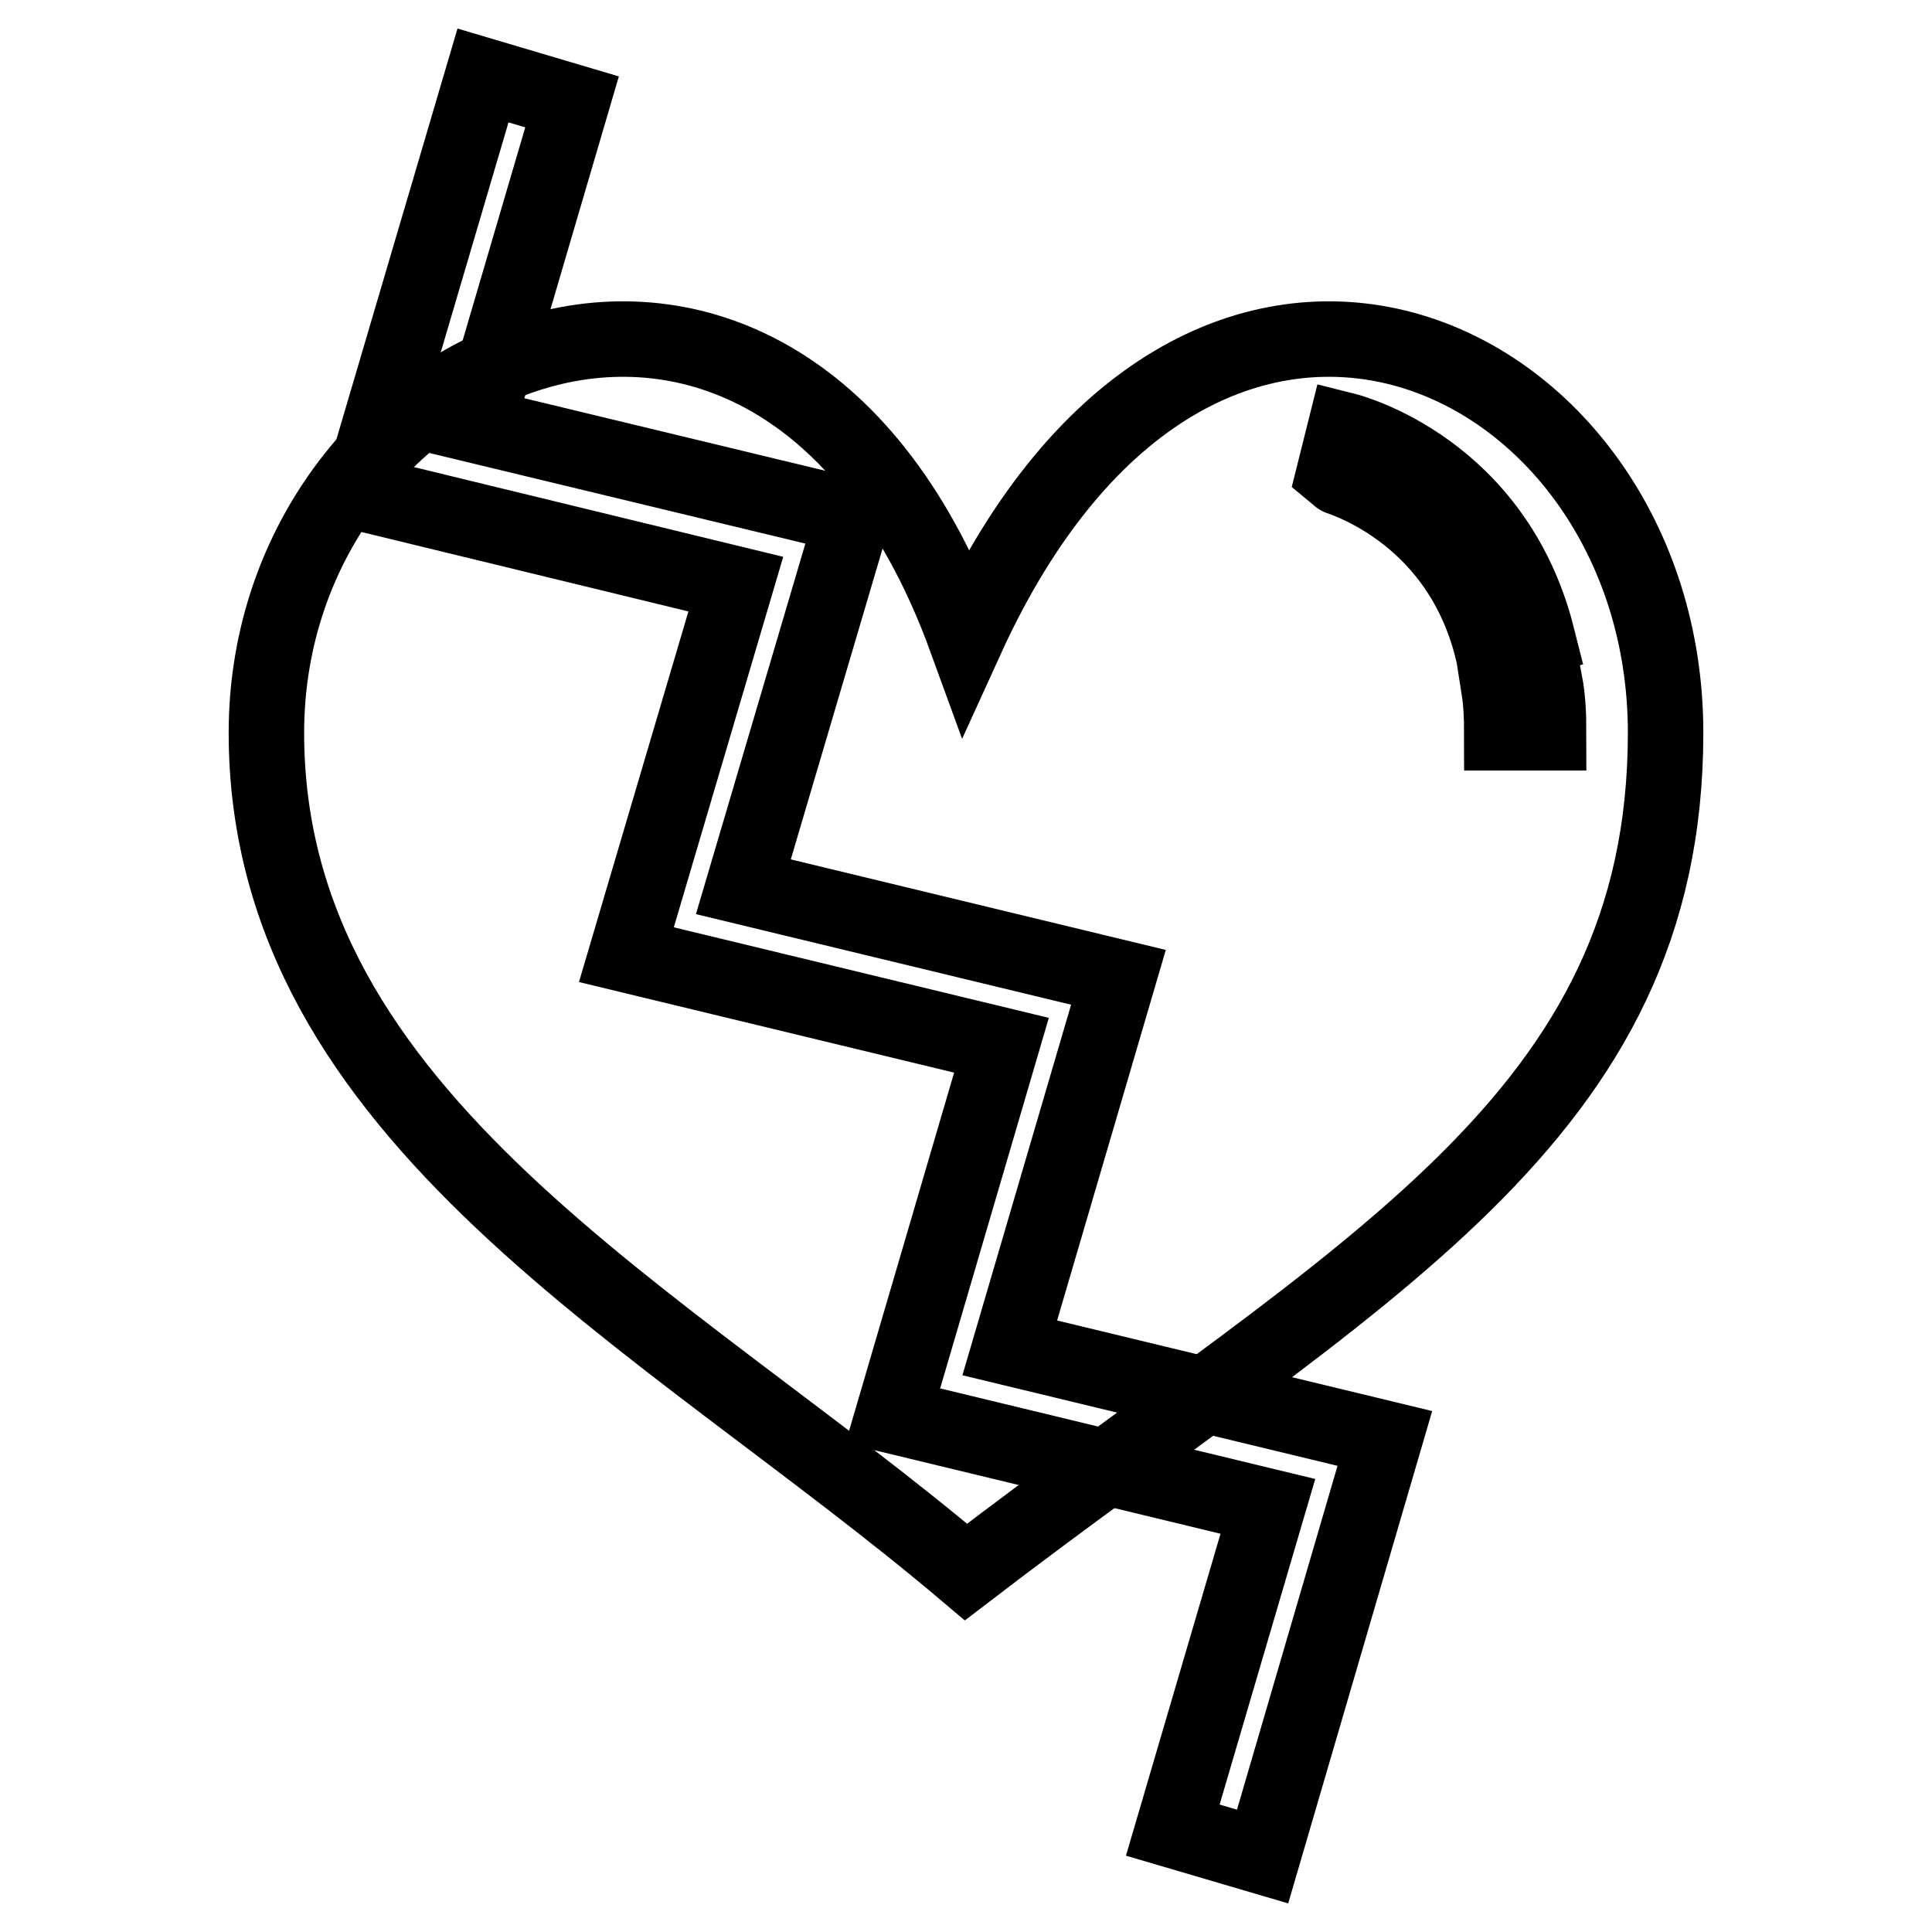<?xml version="1.0" encoding="utf-8"?>
<!-- Svg Vector Icons : http://www.onlinewebfonts.com/icon -->
<!DOCTYPE svg PUBLIC "-//W3C//DTD SVG 1.1//EN" "http://www.w3.org/Graphics/SVG/1.1/DTD/svg11.dtd">
<svg version="1.1" xmlns="http://www.w3.org/2000/svg" xmlns:xlink="http://www.w3.org/1999/xlink" x="0px" y="0px" viewBox="0 0 256 256" enable-background="new 0 0 256 256" xml:space="preserve">
<g> <path stroke-width="10" fill-opacity="0" stroke="#000000"  d="M220.7,97.1c0,51.2-40.2,71-92.7,111.2c-40.2-34-92.7-60-92.7-111.2c0-51.2,68-80.3,92.7-12.4 C158.9,16.8,220.7,45.9,220.7,97.1z"/> <path stroke-width="10" fill-opacity="0" stroke="#000000"  d="M197.7,85.9C193,67.3,176.8,63.1,176.7,63l1.5-6c0.8,0.2,19.9,5.2,25.5,27.4L197.7,85.9L197.7,85.9z  M205.2,97.1h-6.2c0-2.1-0.1-4.1-0.4-6l6.1-0.7C205.1,92.5,205.2,94.7,205.2,97.1L205.2,97.1z M167.3,246l-11.9-3.5l12.6-42.9 l-49.7-12l14.4-49.1l-49.7-12l14.5-49.1L47.7,65.3L64,10l11.8,3.5L63.2,56.4L113,68.4l-14.5,49.1l49.7,12l-14.4,49.1l49.7,12 L167.3,246z"/></g>
</svg>